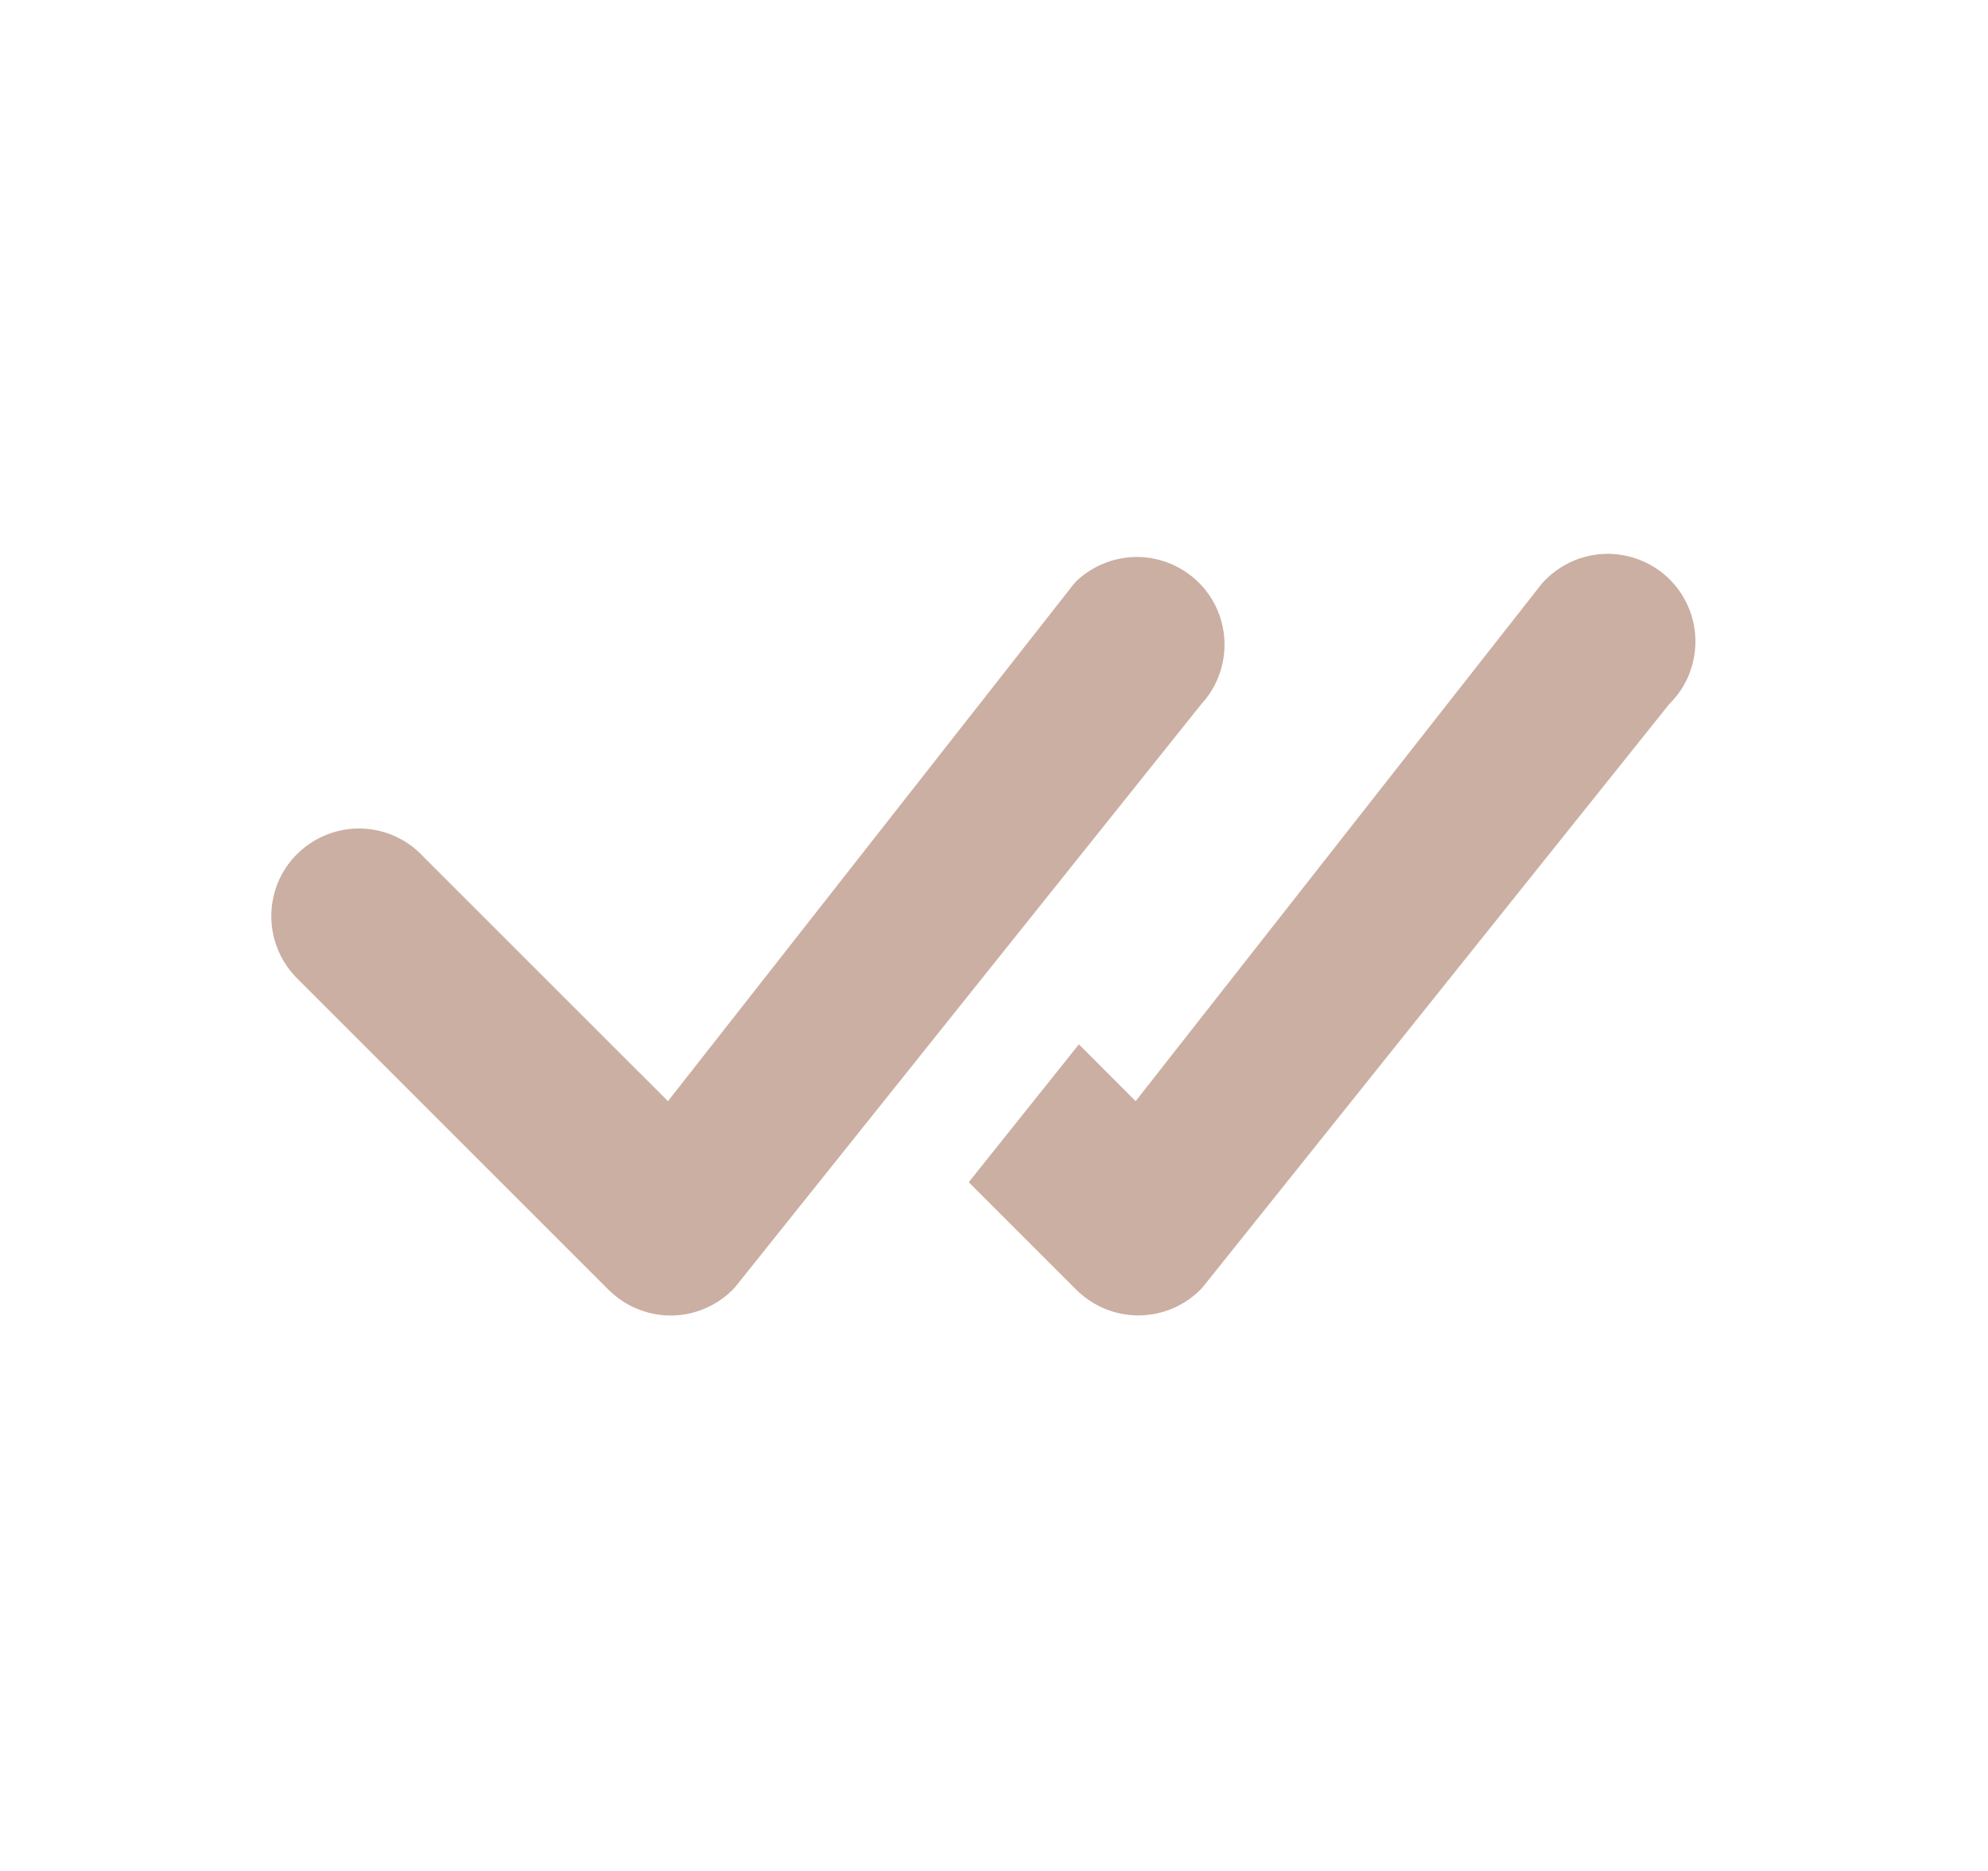 <svg width="17" height="16" viewBox="0 0 17 16" fill="none" xmlns="http://www.w3.org/2000/svg">
<g id="icon_check">
<path id="Vector" d="M9.204 4.97C9.345 4.836 9.533 4.762 9.727 4.763C9.922 4.765 10.108 4.842 10.247 4.978C10.386 5.114 10.466 5.299 10.471 5.493C10.476 5.688 10.406 5.877 10.274 6.02L6.284 11.01C6.216 11.084 6.133 11.143 6.041 11.184C5.949 11.226 5.849 11.248 5.749 11.25C5.648 11.252 5.548 11.233 5.454 11.195C5.361 11.158 5.276 11.101 5.204 11.03L2.558 8.384C2.485 8.315 2.426 8.233 2.385 8.141C2.344 8.049 2.322 7.949 2.32 7.849C2.318 7.748 2.337 7.648 2.374 7.554C2.412 7.461 2.468 7.376 2.539 7.305C2.611 7.234 2.695 7.178 2.789 7.14C2.882 7.102 2.982 7.084 3.083 7.085C3.184 7.087 3.283 7.109 3.375 7.15C3.467 7.191 3.55 7.25 3.618 7.324L5.712 9.417L9.184 4.992L9.204 4.97ZM8.284 10.11L9.204 11.03C9.276 11.101 9.361 11.157 9.454 11.195C9.547 11.232 9.647 11.251 9.748 11.249C9.849 11.247 9.948 11.225 10.04 11.184C10.132 11.143 10.215 11.084 10.283 11.01L14.275 6.02C14.347 5.949 14.404 5.865 14.442 5.772C14.48 5.678 14.499 5.578 14.498 5.478C14.497 5.377 14.476 5.277 14.435 5.185C14.395 5.093 14.336 5.01 14.263 4.94C14.189 4.871 14.103 4.818 14.008 4.783C13.914 4.748 13.813 4.732 13.713 4.737C13.612 4.742 13.513 4.767 13.422 4.811C13.332 4.855 13.251 4.916 13.184 4.992L9.711 9.417L9.226 8.931L8.284 10.11Z" fill="#CBAFA2"/>
</g>
</svg>

